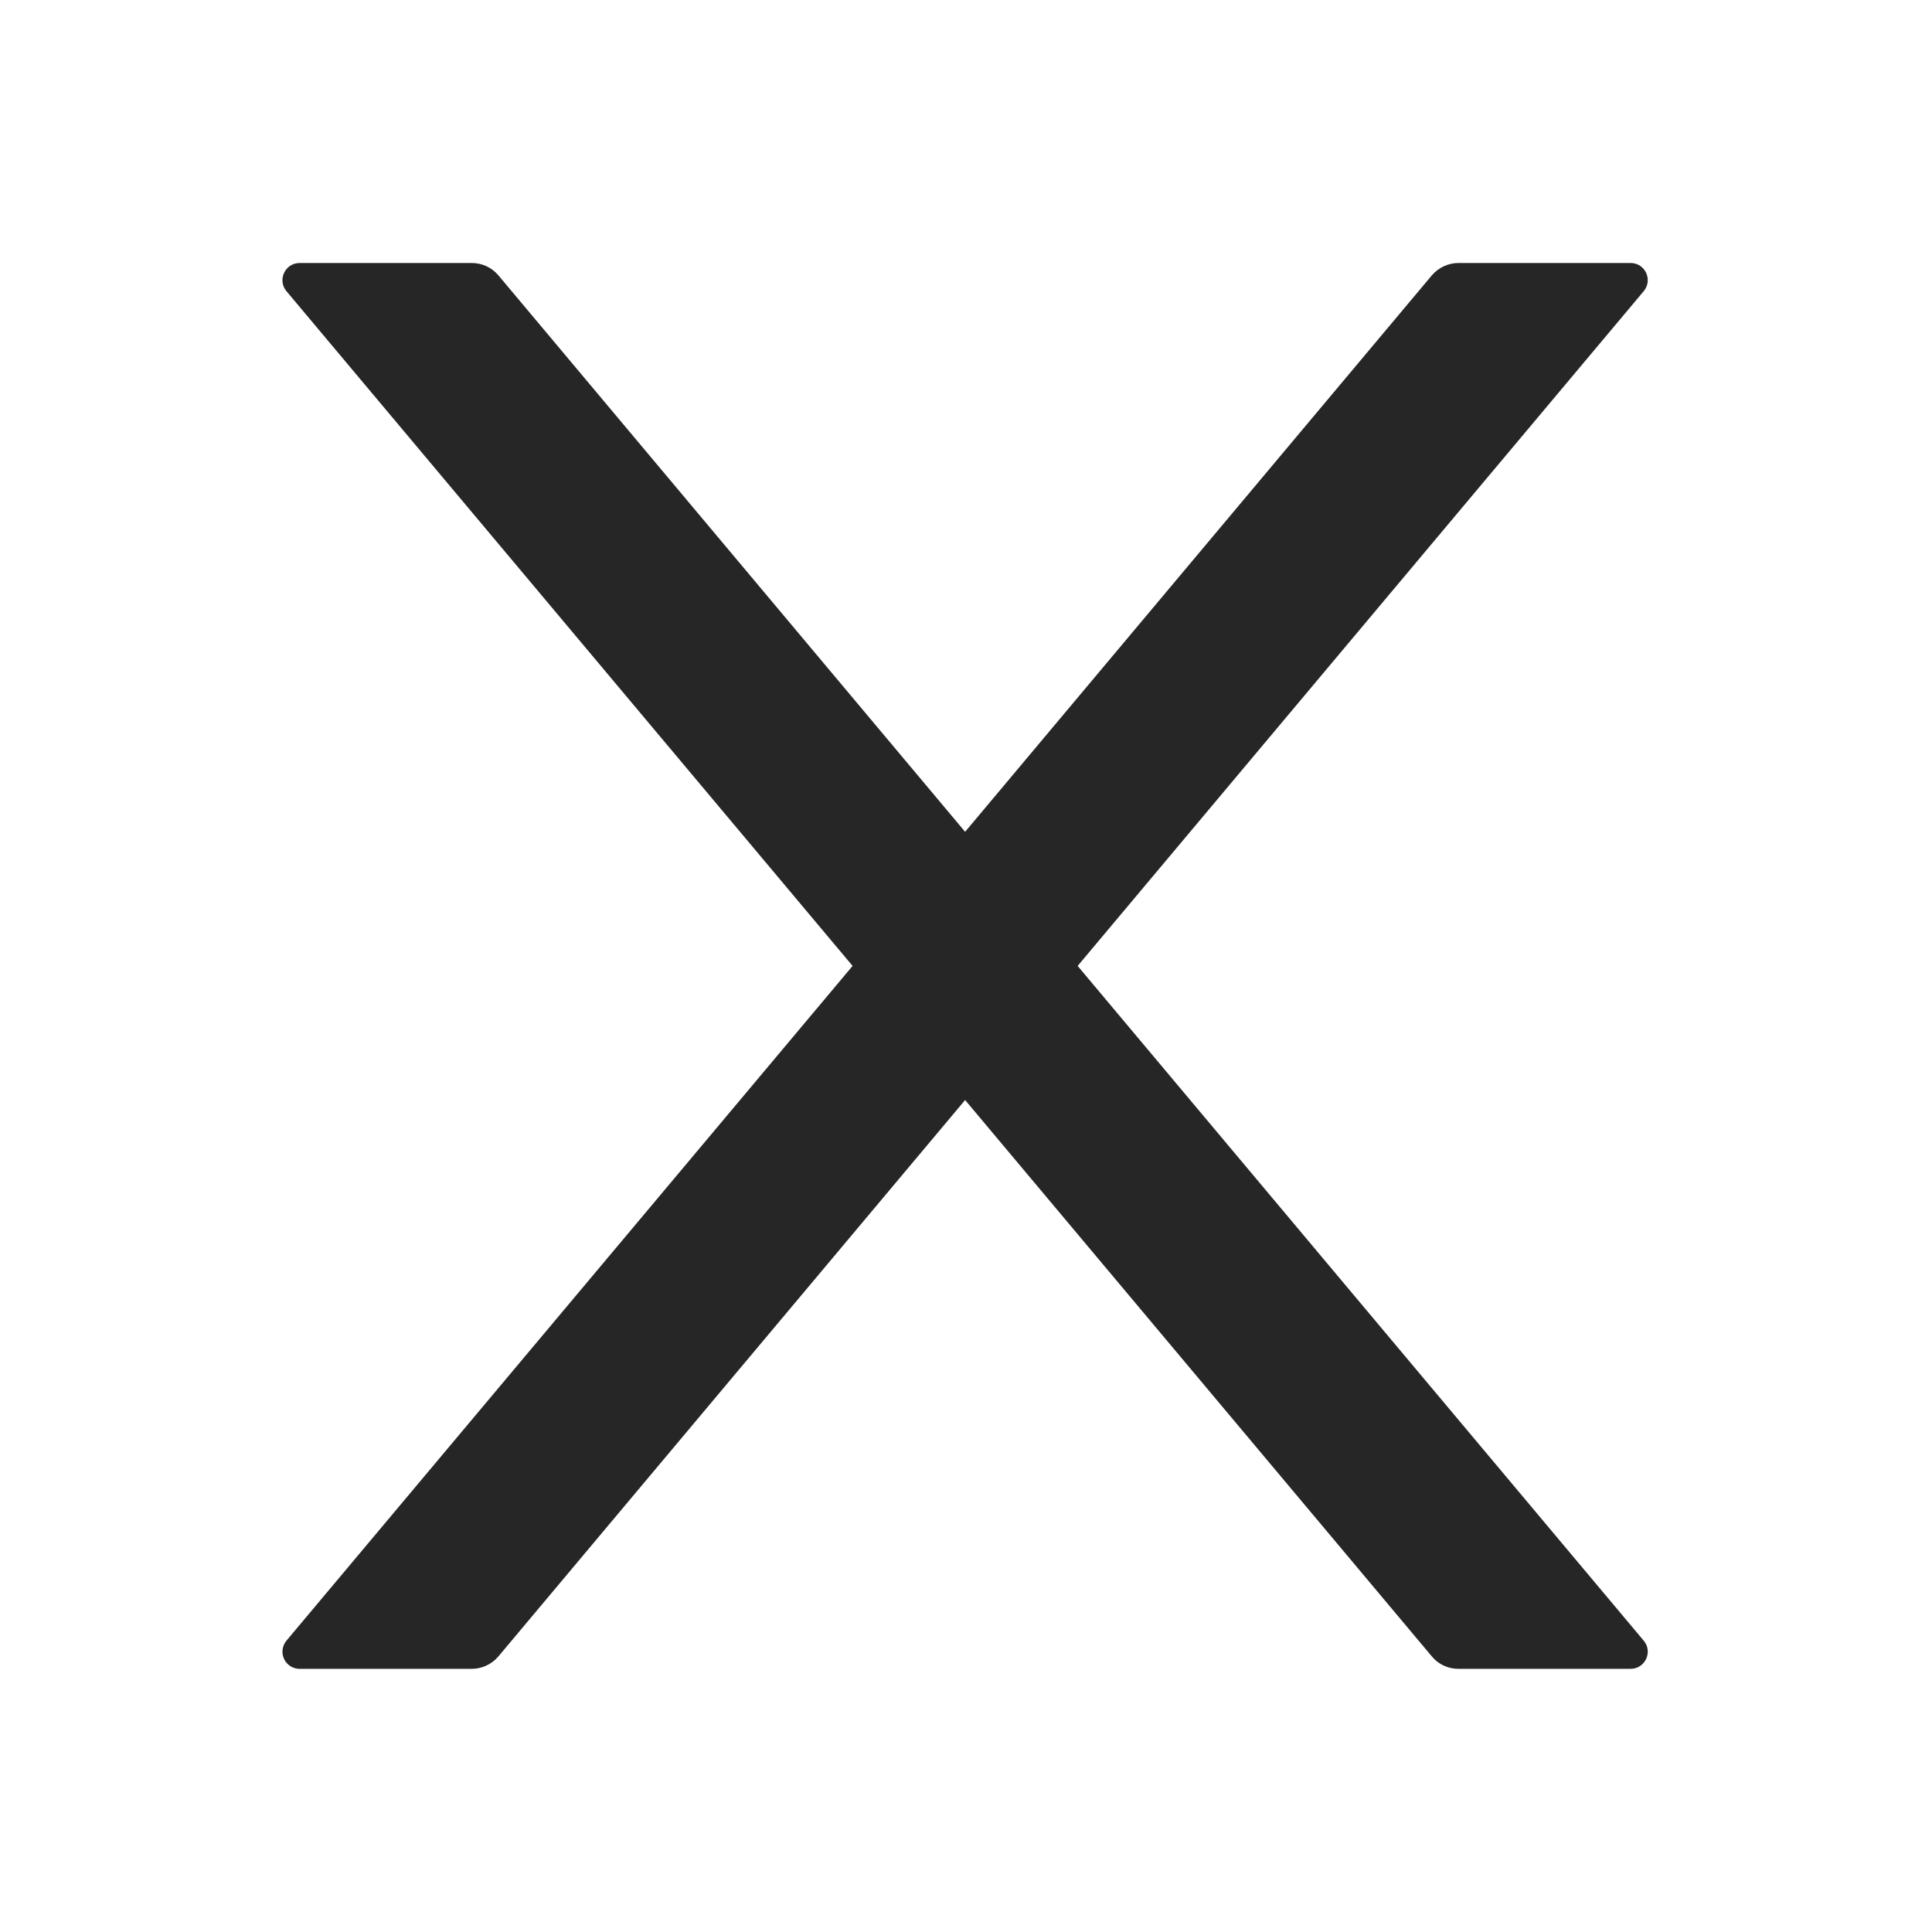 <svg width="24" height="24" viewBox="0 0 24 24" fill="none" xmlns="http://www.w3.org/2000/svg">
<path d="M13.387 11.999L20.418 3.618C20.536 3.478 20.437 3.267 20.255 3.267H18.117C17.992 3.267 17.871 3.323 17.788 3.419L11.989 10.333L6.19 3.419C6.109 3.323 5.989 3.267 5.86 3.267H3.723C3.541 3.267 3.442 3.478 3.559 3.618L10.591 11.999L3.559 20.38C3.533 20.411 3.516 20.449 3.511 20.489C3.505 20.53 3.511 20.571 3.529 20.608C3.546 20.645 3.573 20.676 3.608 20.698C3.642 20.72 3.682 20.731 3.723 20.731H5.86C5.986 20.731 6.107 20.675 6.19 20.578L11.989 13.665L17.788 20.578C17.868 20.675 17.989 20.731 18.117 20.731H20.255C20.437 20.731 20.536 20.519 20.418 20.38L13.387 11.999Z" fill="black" fill-opacity="0.85"/>
</svg>
